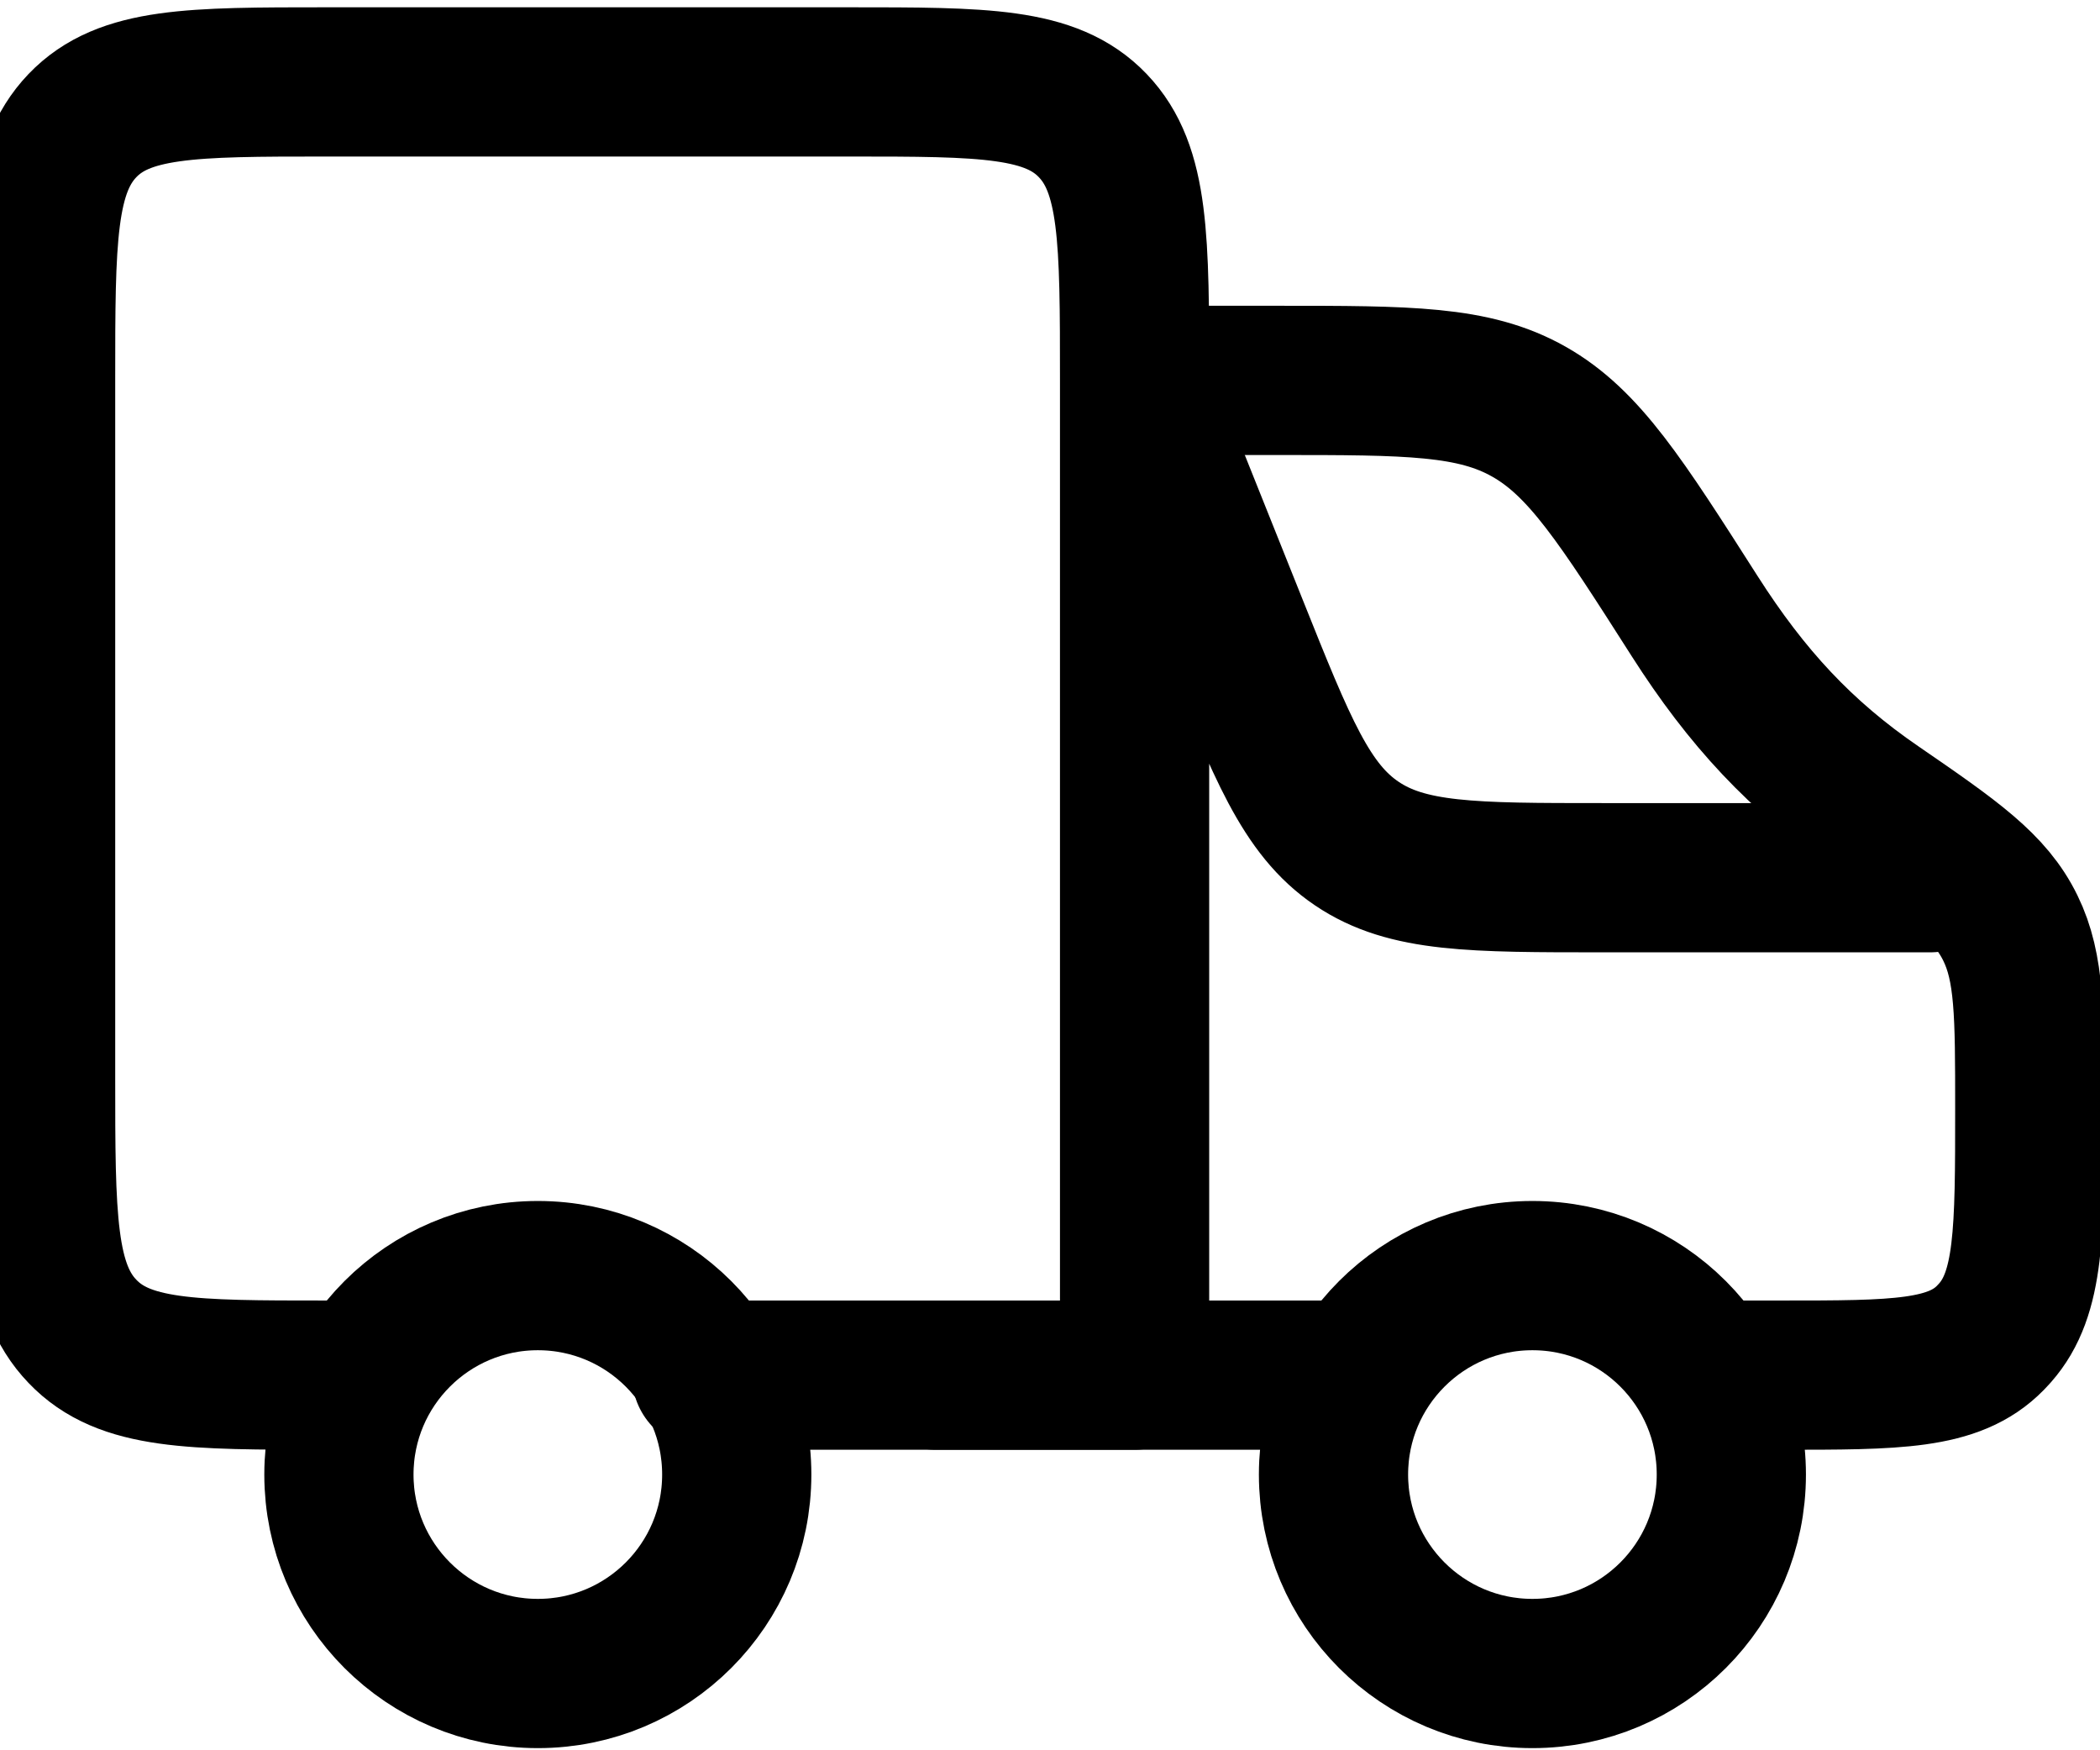 <svg width="18" height="15" viewBox="0 0 18 15" fill="none" xmlns="http://www.w3.org/2000/svg">
<path d="M13.135 14.342C14.077 14.342 14.84 13.579 14.84 12.637C14.84 11.695 14.077 10.932 13.135 10.932C12.194 10.932 11.43 11.695 11.43 12.637C11.43 13.579 12.194 14.342 13.135 14.342Z" stroke="black" stroke-width="1.279" stroke-linecap="round" stroke-linejoin="round"/>
<path d="M4.61 14.342C5.552 14.342 6.315 13.579 6.315 12.637C6.315 11.695 5.552 10.932 4.61 10.932C3.669 10.932 2.905 11.695 2.905 12.637C2.905 13.579 3.669 14.342 4.61 14.342Z" stroke="black" stroke-width="1.279" stroke-linecap="round" stroke-linejoin="round"/>
<path d="M8.02 11.785H11.43M10.152 3.26H10.956C12.072 3.26 12.632 3.26 13.105 3.528C13.579 3.796 13.894 4.291 14.526 5.281C14.969 5.975 15.433 6.48 16.087 6.927C16.745 7.379 17.059 7.6 17.232 7.954C17.398 8.293 17.398 8.694 17.398 9.497C17.398 10.557 17.398 11.086 17.1 11.423L17.061 11.465C16.748 11.785 16.255 11.785 15.269 11.785H14.84" stroke="black" stroke-width="1.279" stroke-linecap="round" stroke-linejoin="round"/>
<path d="M9.725 3.26L10.573 5.379C10.988 6.416 11.195 6.936 11.629 7.229C12.062 7.522 12.62 7.522 13.739 7.522H16.545M9.725 3.26C9.725 2.053 9.725 1.451 9.367 1.077C9.009 0.702 8.432 0.702 7.279 0.702H2.795C1.641 0.702 1.064 0.703 0.706 1.077C0.348 1.452 0.348 2.054 0.348 3.26V9.227C0.348 10.433 0.348 11.036 0.706 11.409C1.064 11.785 1.641 11.785 2.795 11.785M9.725 3.26V11.785H6.056" stroke="black" stroke-width="1.279" stroke-linecap="round" stroke-linejoin="round"/>
</svg>
